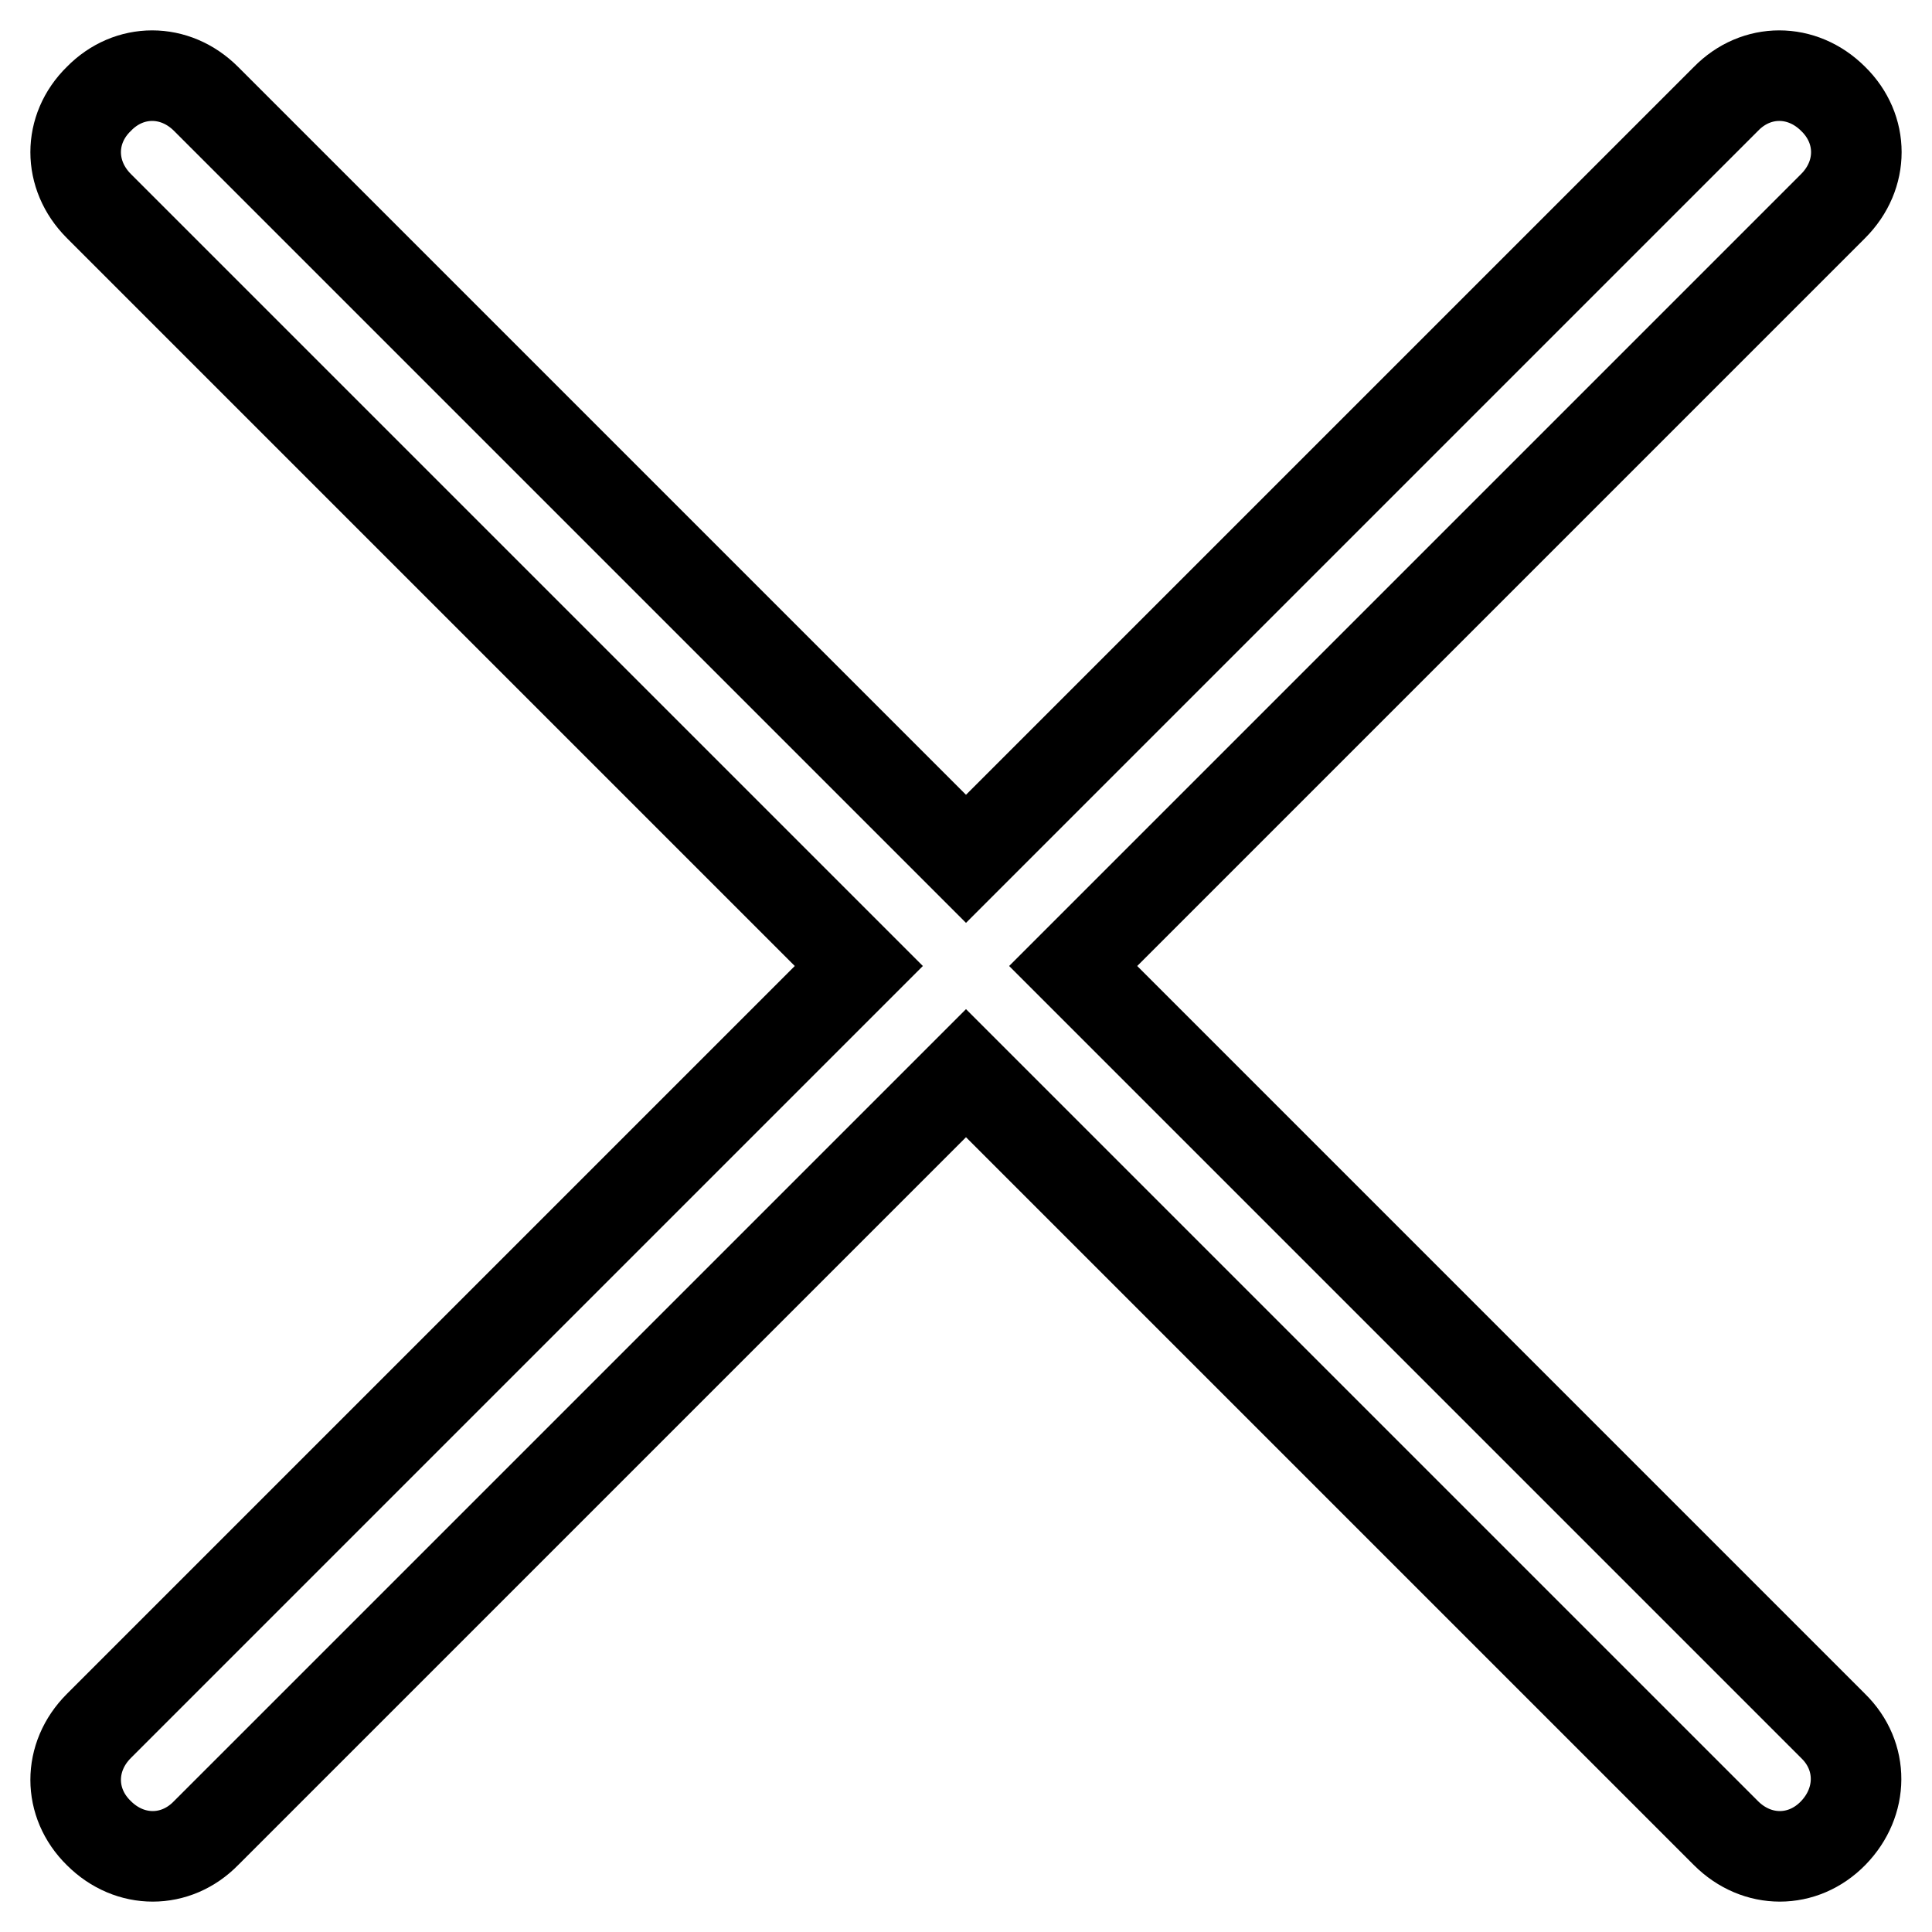 <?xml version="1.0" encoding="utf-8"?>
<!-- Svg Vector Icons : http://www.onlinewebfonts.com/icon -->
<!DOCTYPE svg PUBLIC "-//W3C//DTD SVG 1.1//EN" "http://www.w3.org/Graphics/SVG/1.1/DTD/svg11.dtd">
<svg version="1.1" xmlns="http://www.w3.org/2000/svg" xmlns:xlink="http://www.w3.org/1999/xlink" x="0px" y="0px" viewBox="0 0 256 256" enable-background="new 0 0 256 256" xml:space="preserve">
<g> <path stroke-width="12" fill-opacity="0" stroke="#000000"  d="M142.2,128L242.9,27.3c4.1-4.1,4.1-10.2,0-14.2c-4.1-4.1-10.2-4.1-14.2,0L128,113.8L27.3,13.1 C23.2,9,17.1,9,13.1,13.1C9,17.1,9,23.2,13.1,27.3L113.8,128L13.1,228.7c-4.1,4.1-4.1,10.2,0,14.2c4.1,4.1,10.2,4.1,14.2,0 L128,142.2l100.7,100.7c4.1,4.1,10.2,4.1,14.2,0s4.1-10.2,0-14.2L142.2,128z"/></g>
</svg>